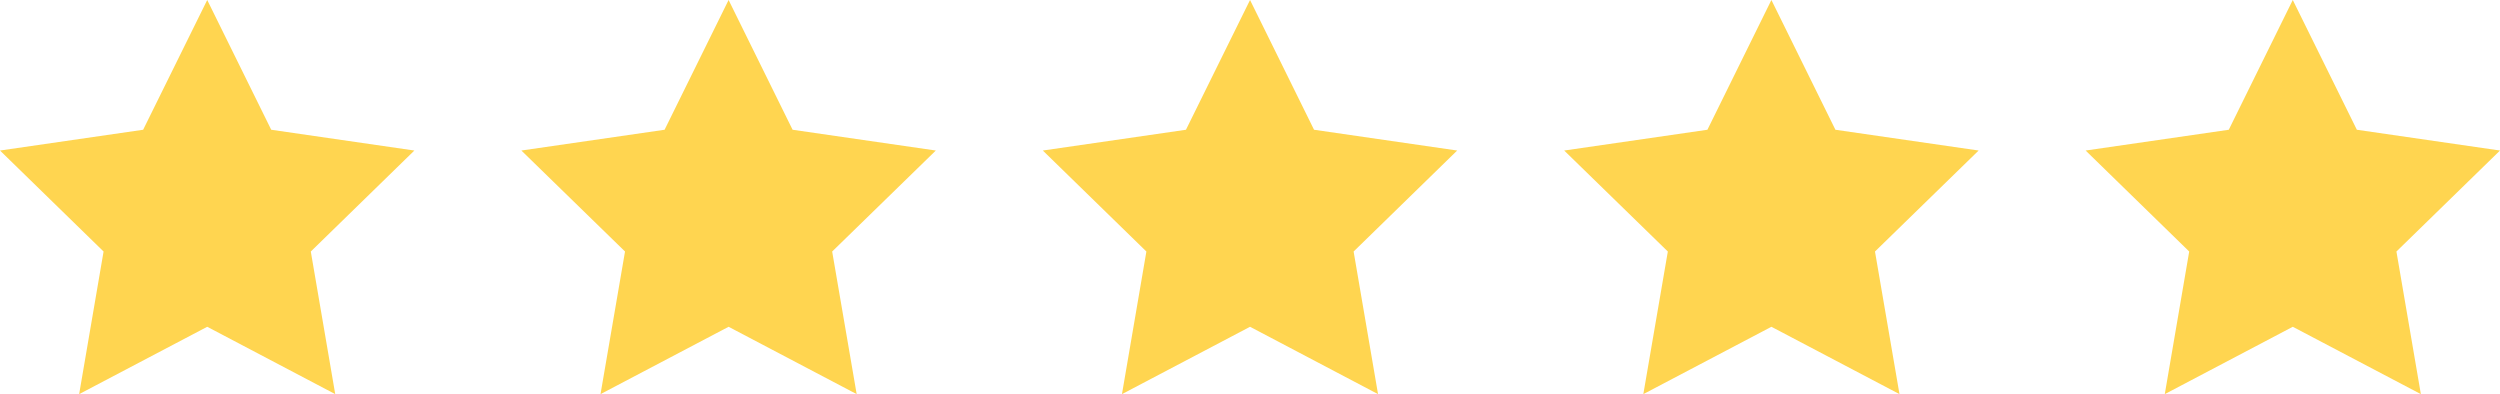 <?xml version="1.0" encoding="UTF-8"?>
<svg id="Ebene_1" data-name="Ebene 1" xmlns="http://www.w3.org/2000/svg" viewBox="0 0 328.51 51.79">
  <defs>
    <style>
      .cls-1 {
        fill: #ffd550;
        stroke-width: 0px;
      }
    </style>
  </defs>
  <polygon class="cls-1" points="27.23 0 35.64 17.05 54.45 19.78 40.84 33.05 44.05 51.79 27.23 42.94 10.4 51.79 13.61 33.05 0 19.78 18.81 17.05 27.23 0"/>
  <polygon class="cls-1" points="95.74 0 104.15 17.05 122.97 19.78 109.35 33.05 112.57 51.79 95.74 42.94 78.91 51.79 82.13 33.05 68.51 19.78 87.33 17.05 95.74 0"/>
  <polygon class="cls-1" points="164.26 0 172.67 17.05 191.48 19.78 177.87 33.05 181.08 51.79 164.26 42.94 147.43 51.79 150.64 33.05 137.03 19.78 155.84 17.05 164.26 0"/>
  <polygon class="cls-1" points="232.77 0 241.18 17.05 260 19.78 246.38 33.05 249.6 51.79 232.77 42.94 215.94 51.79 219.16 33.05 205.54 19.78 224.36 17.05 232.77 0"/>
  <polygon class="cls-1" points="301.28 0 309.7 17.05 328.51 19.78 314.9 33.05 318.11 51.79 301.28 42.94 284.46 51.79 287.67 33.05 274.06 19.78 292.87 17.05 301.28 0"/>
</svg>